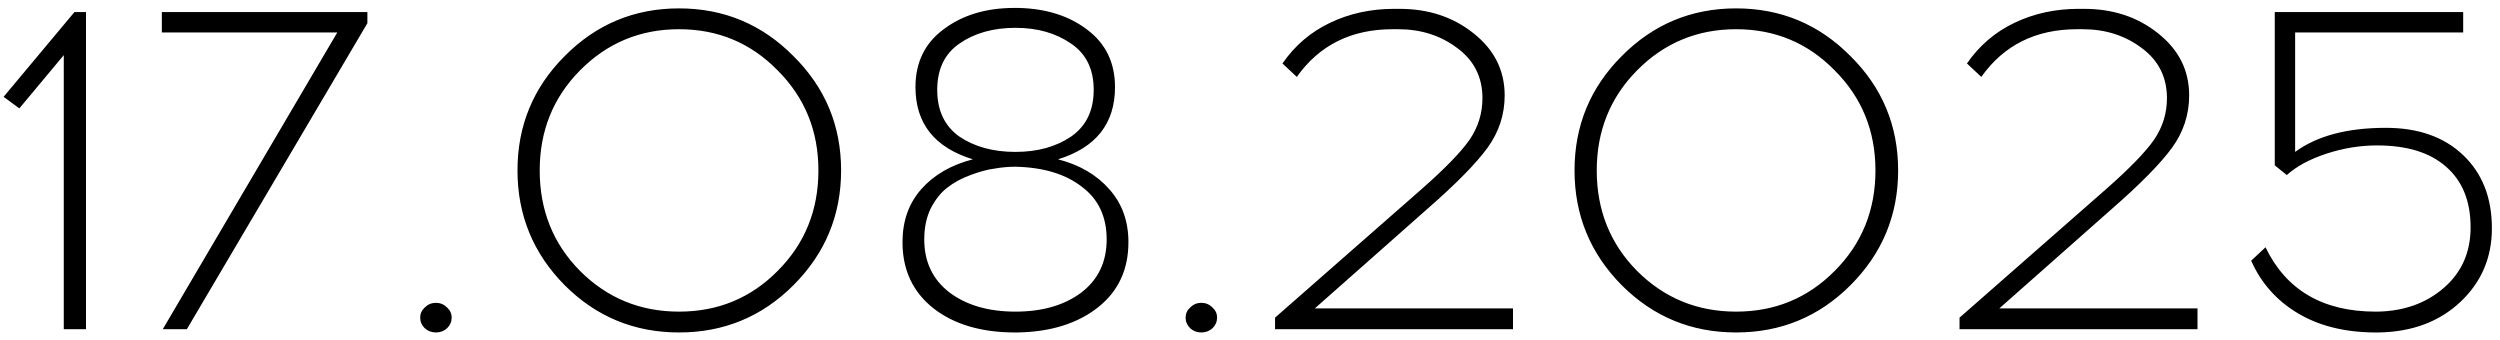 <?xml version="1.0" encoding="UTF-8"?> <svg xmlns="http://www.w3.org/2000/svg" width="243" height="33" viewBox="0 0 243 33" fill="none"><path d="M8.359 32H6.199V5.36L1.879 10.535L0.349 9.41L7.234 1.175H8.359V32ZM35.71 2.255L18.16 32H15.82L32.785 3.155H15.73V1.175H35.71V2.255ZM41.292 29.885C41.592 29.585 41.952 29.435 42.372 29.435C42.792 29.435 43.152 29.585 43.452 29.885C43.752 30.155 43.902 30.485 43.902 30.875C43.902 31.265 43.752 31.61 43.452 31.91C43.152 32.18 42.792 32.315 42.372 32.315C41.952 32.315 41.592 32.18 41.292 31.91C40.992 31.61 40.842 31.265 40.842 30.875C40.842 30.485 40.992 30.155 41.292 29.885ZM54.89 5.45C57.95 2.36 61.655 0.815 66.005 0.815C70.355 0.815 74.06 2.36 77.12 5.45C80.21 8.51 81.755 12.215 81.755 16.565C81.755 20.915 80.21 24.635 77.12 27.725C74.06 30.785 70.355 32.315 66.005 32.315C61.655 32.315 57.95 30.785 54.89 27.725C51.83 24.635 50.3 20.915 50.3 16.565C50.3 12.215 51.83 8.51 54.89 5.45ZM75.59 6.845C72.98 4.175 69.785 2.84 66.005 2.84C62.225 2.84 59.015 4.175 56.375 6.845C53.765 9.485 52.46 12.725 52.46 16.565C52.46 20.435 53.765 23.69 56.375 26.33C59.015 28.97 62.225 30.29 66.005 30.29C69.785 30.29 72.98 28.97 75.59 26.33C78.23 23.69 79.55 20.435 79.55 16.565C79.55 12.725 78.23 9.485 75.59 6.845ZM102.843 15.485C104.943 16.025 106.608 17 107.838 18.41C109.068 19.79 109.683 21.5 109.683 23.54C109.683 26.21 108.693 28.325 106.713 29.885C104.733 31.445 102.138 32.255 98.928 32.315H98.658C95.388 32.315 92.748 31.535 90.738 29.975C88.728 28.385 87.723 26.24 87.723 23.54C87.723 21.47 88.338 19.745 89.568 18.365C90.798 16.985 92.463 16.025 94.563 15.485C90.843 14.345 88.983 12.005 88.983 8.465C88.983 6.065 89.898 4.19 91.728 2.84C93.558 1.46 95.853 0.77 98.613 0.77H98.973C101.673 0.83 103.908 1.535 105.678 2.885C107.478 4.235 108.378 6.095 108.378 8.465C108.378 12.005 106.533 14.345 102.843 15.485ZM93.258 4.235C91.818 5.225 91.098 6.725 91.098 8.735C91.098 10.745 91.818 12.26 93.258 13.28C94.728 14.27 96.543 14.765 98.703 14.765C100.833 14.765 102.633 14.27 104.103 13.28C105.573 12.26 106.308 10.745 106.308 8.735C106.308 6.725 105.573 5.225 104.103 4.235C102.633 3.215 100.833 2.705 98.703 2.705C96.543 2.705 94.728 3.215 93.258 4.235ZM92.313 28.445C93.963 29.675 96.093 30.29 98.703 30.29C101.313 30.29 103.443 29.675 105.093 28.445C106.743 27.185 107.568 25.46 107.568 23.27C107.568 21.05 106.758 19.34 105.138 18.14C103.548 16.91 101.403 16.265 98.703 16.205C98.043 16.205 97.368 16.265 96.678 16.385C95.988 16.475 95.208 16.685 94.338 17.015C93.498 17.315 92.748 17.72 92.088 18.23C91.458 18.71 90.918 19.385 90.468 20.255C90.048 21.125 89.838 22.13 89.838 23.27C89.838 25.46 90.663 27.185 92.313 28.445ZM115.691 29.885C115.991 29.585 116.351 29.435 116.771 29.435C117.191 29.435 117.551 29.585 117.851 29.885C118.151 30.155 118.301 30.485 118.301 30.875C118.301 31.265 118.151 31.61 117.851 31.91C117.551 32.18 117.191 32.315 116.771 32.315C116.351 32.315 115.991 32.18 115.691 31.91C115.391 31.61 115.241 31.265 115.241 30.875C115.241 30.485 115.391 30.155 115.691 29.885ZM147.064 32H123.934V30.875L138.199 18.365C140.449 16.385 141.994 14.795 142.834 13.595C143.674 12.365 144.094 11.015 144.094 9.545C144.094 7.505 143.284 5.885 141.664 4.685C140.044 3.455 138.124 2.84 135.904 2.84H135.364C131.344 2.84 128.239 4.385 126.049 7.475L124.654 6.17C125.854 4.43 127.399 3.11 129.289 2.21C131.179 1.31 133.249 0.86 135.499 0.86H136.039C138.859 0.86 141.259 1.655 143.239 3.245C145.249 4.835 146.254 6.845 146.254 9.275C146.254 11.135 145.699 12.83 144.589 14.36C143.479 15.89 141.514 17.885 138.694 20.345L127.804 29.975H147.064V32ZM157.634 5.45C160.694 2.36 164.399 0.815 168.749 0.815C173.099 0.815 176.804 2.36 179.864 5.45C182.954 8.51 184.499 12.215 184.499 16.565C184.499 20.915 182.954 24.635 179.864 27.725C176.804 30.785 173.099 32.315 168.749 32.315C164.399 32.315 160.694 30.785 157.634 27.725C154.574 24.635 153.044 20.915 153.044 16.565C153.044 12.215 154.574 8.51 157.634 5.45ZM178.334 6.845C175.724 4.175 172.529 2.84 168.749 2.84C164.969 2.84 161.759 4.175 159.119 6.845C156.509 9.485 155.204 12.725 155.204 16.565C155.204 20.435 156.509 23.69 159.119 26.33C161.759 28.97 164.969 30.29 168.749 30.29C172.529 30.29 175.724 28.97 178.334 26.33C180.974 23.69 182.294 20.435 182.294 16.565C182.294 12.725 180.974 9.485 178.334 6.845ZM213.597 32H190.467V30.875L204.732 18.365C206.982 16.385 208.527 14.795 209.367 13.595C210.207 12.365 210.627 11.015 210.627 9.545C210.627 7.505 209.817 5.885 208.197 4.685C206.577 3.455 204.657 2.84 202.437 2.84H201.897C197.877 2.84 194.772 4.385 192.582 7.475L191.187 6.17C192.387 4.43 193.932 3.11 195.822 2.21C197.712 1.31 199.782 0.86 202.032 0.86H202.572C205.392 0.86 207.792 1.655 209.772 3.245C211.782 4.835 212.787 6.845 212.787 9.275C212.787 11.135 212.232 12.83 211.122 14.36C210.012 15.89 208.047 17.885 205.227 20.345L194.337 29.975H213.597V32ZM239.422 3.155H223.087V14.765C225.217 13.205 228.157 12.425 231.907 12.425C235.057 12.425 237.562 13.31 239.422 15.08C241.282 16.85 242.212 19.22 242.212 22.19C242.212 25.04 241.192 27.425 239.152 29.345C237.112 31.265 234.472 32.255 231.232 32.315H230.737C227.827 32.285 225.352 31.655 223.312 30.425C221.272 29.195 219.772 27.5 218.812 25.34L220.207 24.035C222.217 28.205 225.787 30.29 230.917 30.29H231.142C233.722 30.23 235.867 29.45 237.577 27.95C239.287 26.45 240.142 24.5 240.142 22.1C240.142 19.55 239.347 17.585 237.757 16.205C236.197 14.825 233.962 14.135 231.052 14.135C229.402 14.135 227.752 14.405 226.102 14.945C224.482 15.485 223.207 16.175 222.277 17.015L221.107 16.07V1.175H239.422V3.155Z" fill="black"></path></svg> 